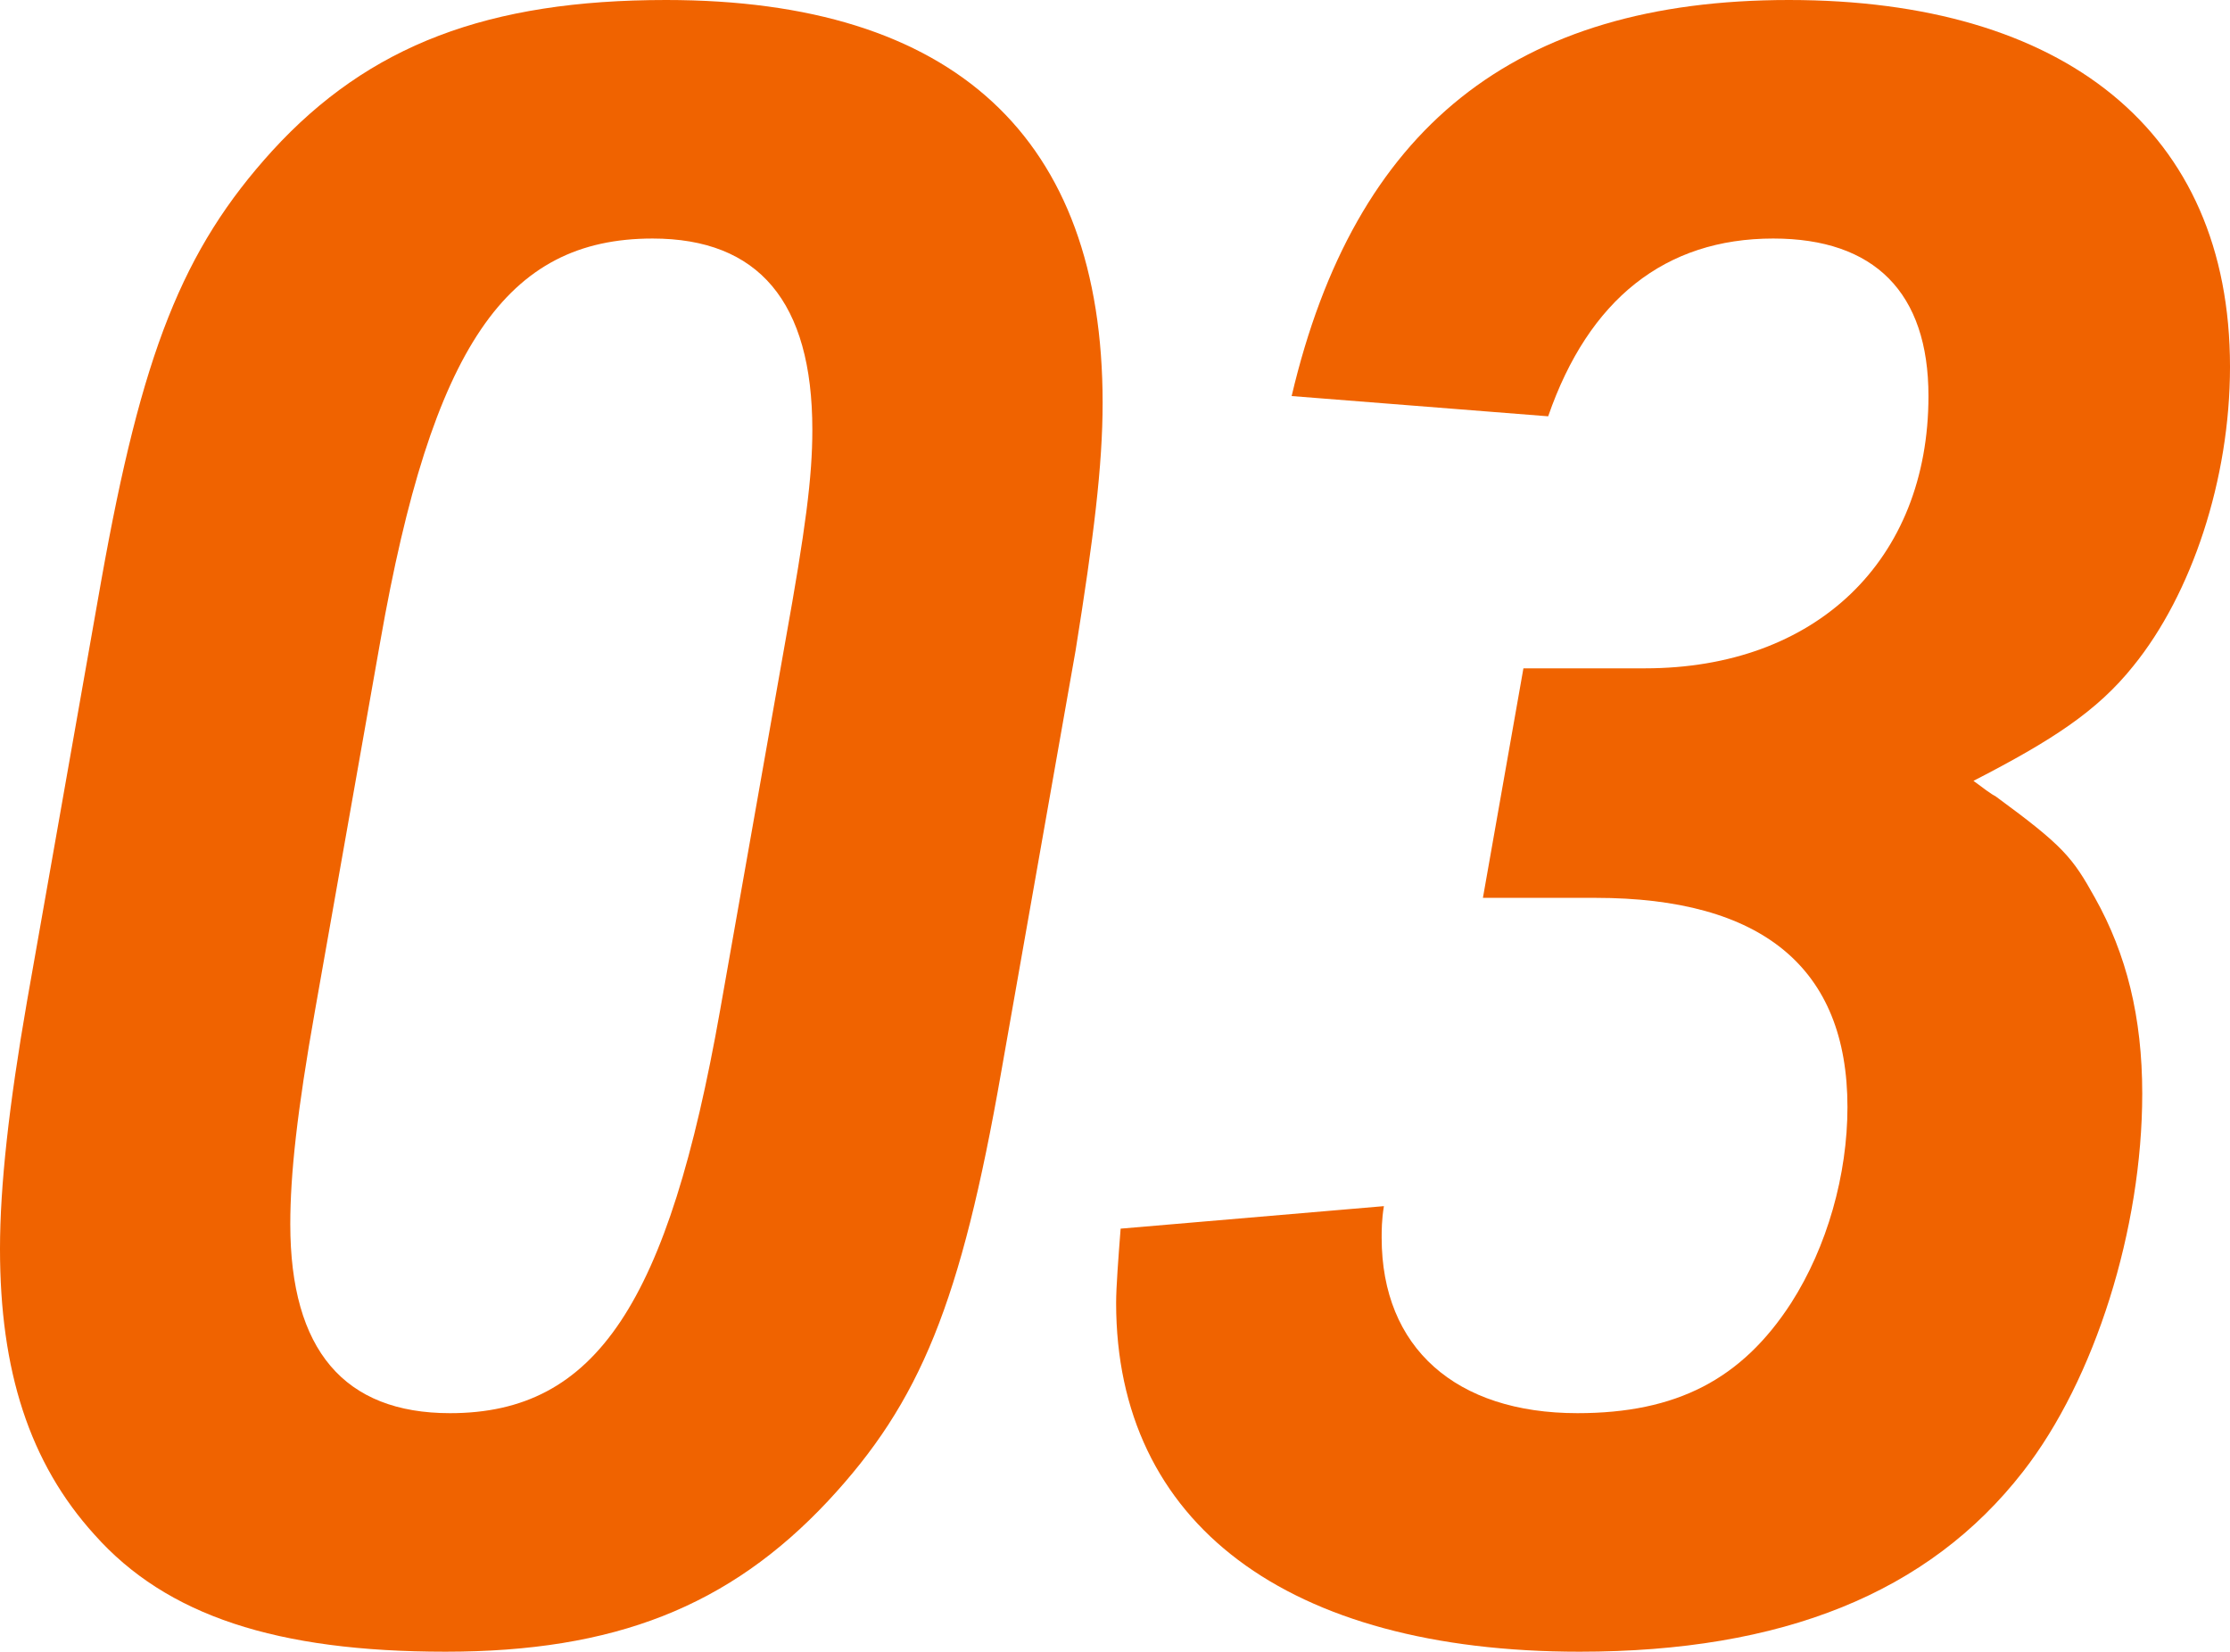 <?xml version="1.0" encoding="UTF-8"?><svg id="_レイヤー_2" xmlns="http://www.w3.org/2000/svg" viewBox="0 0 128.83 95.42"><defs><style>.cls-1{fill:#f06300;}</style></defs><g id="design"><path class="cls-1" d="m5.85,33.54c2.34-13.13,4.68-19.11,9.88-24.83C21.32,2.6,28.21,0,38.48,0c16.64,0,25.22,7.93,25.22,23.27,0,3.64-.52,7.8-1.56,14.3l-4.29,24.31c-2.34,13.39-4.68,19.11-10.01,24.83-5.72,6.11-12.35,8.71-22.1,8.71s-16.12-2.08-20.28-6.76c-3.77-4.16-5.46-9.49-5.46-16.51,0-3.64.52-8.32,1.56-14.3l4.29-24.31Zm39.52,3.51c1.17-6.5,1.56-9.49,1.56-12.22,0-7.41-3.12-11.05-9.23-11.05-8.45,0-12.74,6.24-15.73,23.27l-3.77,21.32c-1.04,5.85-1.43,9.49-1.43,12.35,0,7.28,3.12,10.92,9.23,10.92,8.45,0,12.61-6.37,15.6-23.27l3.77-21.32Z"/><path class="cls-1" d="m88.01,38.61h7.02c9.88,0,16.38-6.24,16.38-15.73,0-5.98-3.12-9.1-8.97-9.1-6.24,0-10.66,3.51-13,10.27l-14.82-1.17C78.26,7.41,87.49,0,103.35,0s25.48,7.54,25.48,21.19c0,6.5-2.21,13.13-5.59,17.29-2.08,2.6-4.68,4.29-9.23,6.63.52.39,1.04.78,1.3.91,3.9,2.86,4.42,3.51,5.72,5.85,1.82,3.25,2.73,6.89,2.73,11.31,0,7.8-2.73,16.51-6.89,21.84-5.46,7.02-13.91,10.4-25.61,10.4-16.9,0-26.78-7.41-26.78-20.15,0-.91.13-2.6.26-4.29l15.21-1.3c-.13.78-.13,1.43-.13,1.82,0,6.37,4.29,10.14,11.31,10.14,5.72,0,9.49-1.95,12.35-6.37,2.08-3.25,3.25-7.41,3.25-11.31,0-8.06-4.94-12.09-14.56-12.09h-6.5l2.34-13.26Z"/></g></svg>